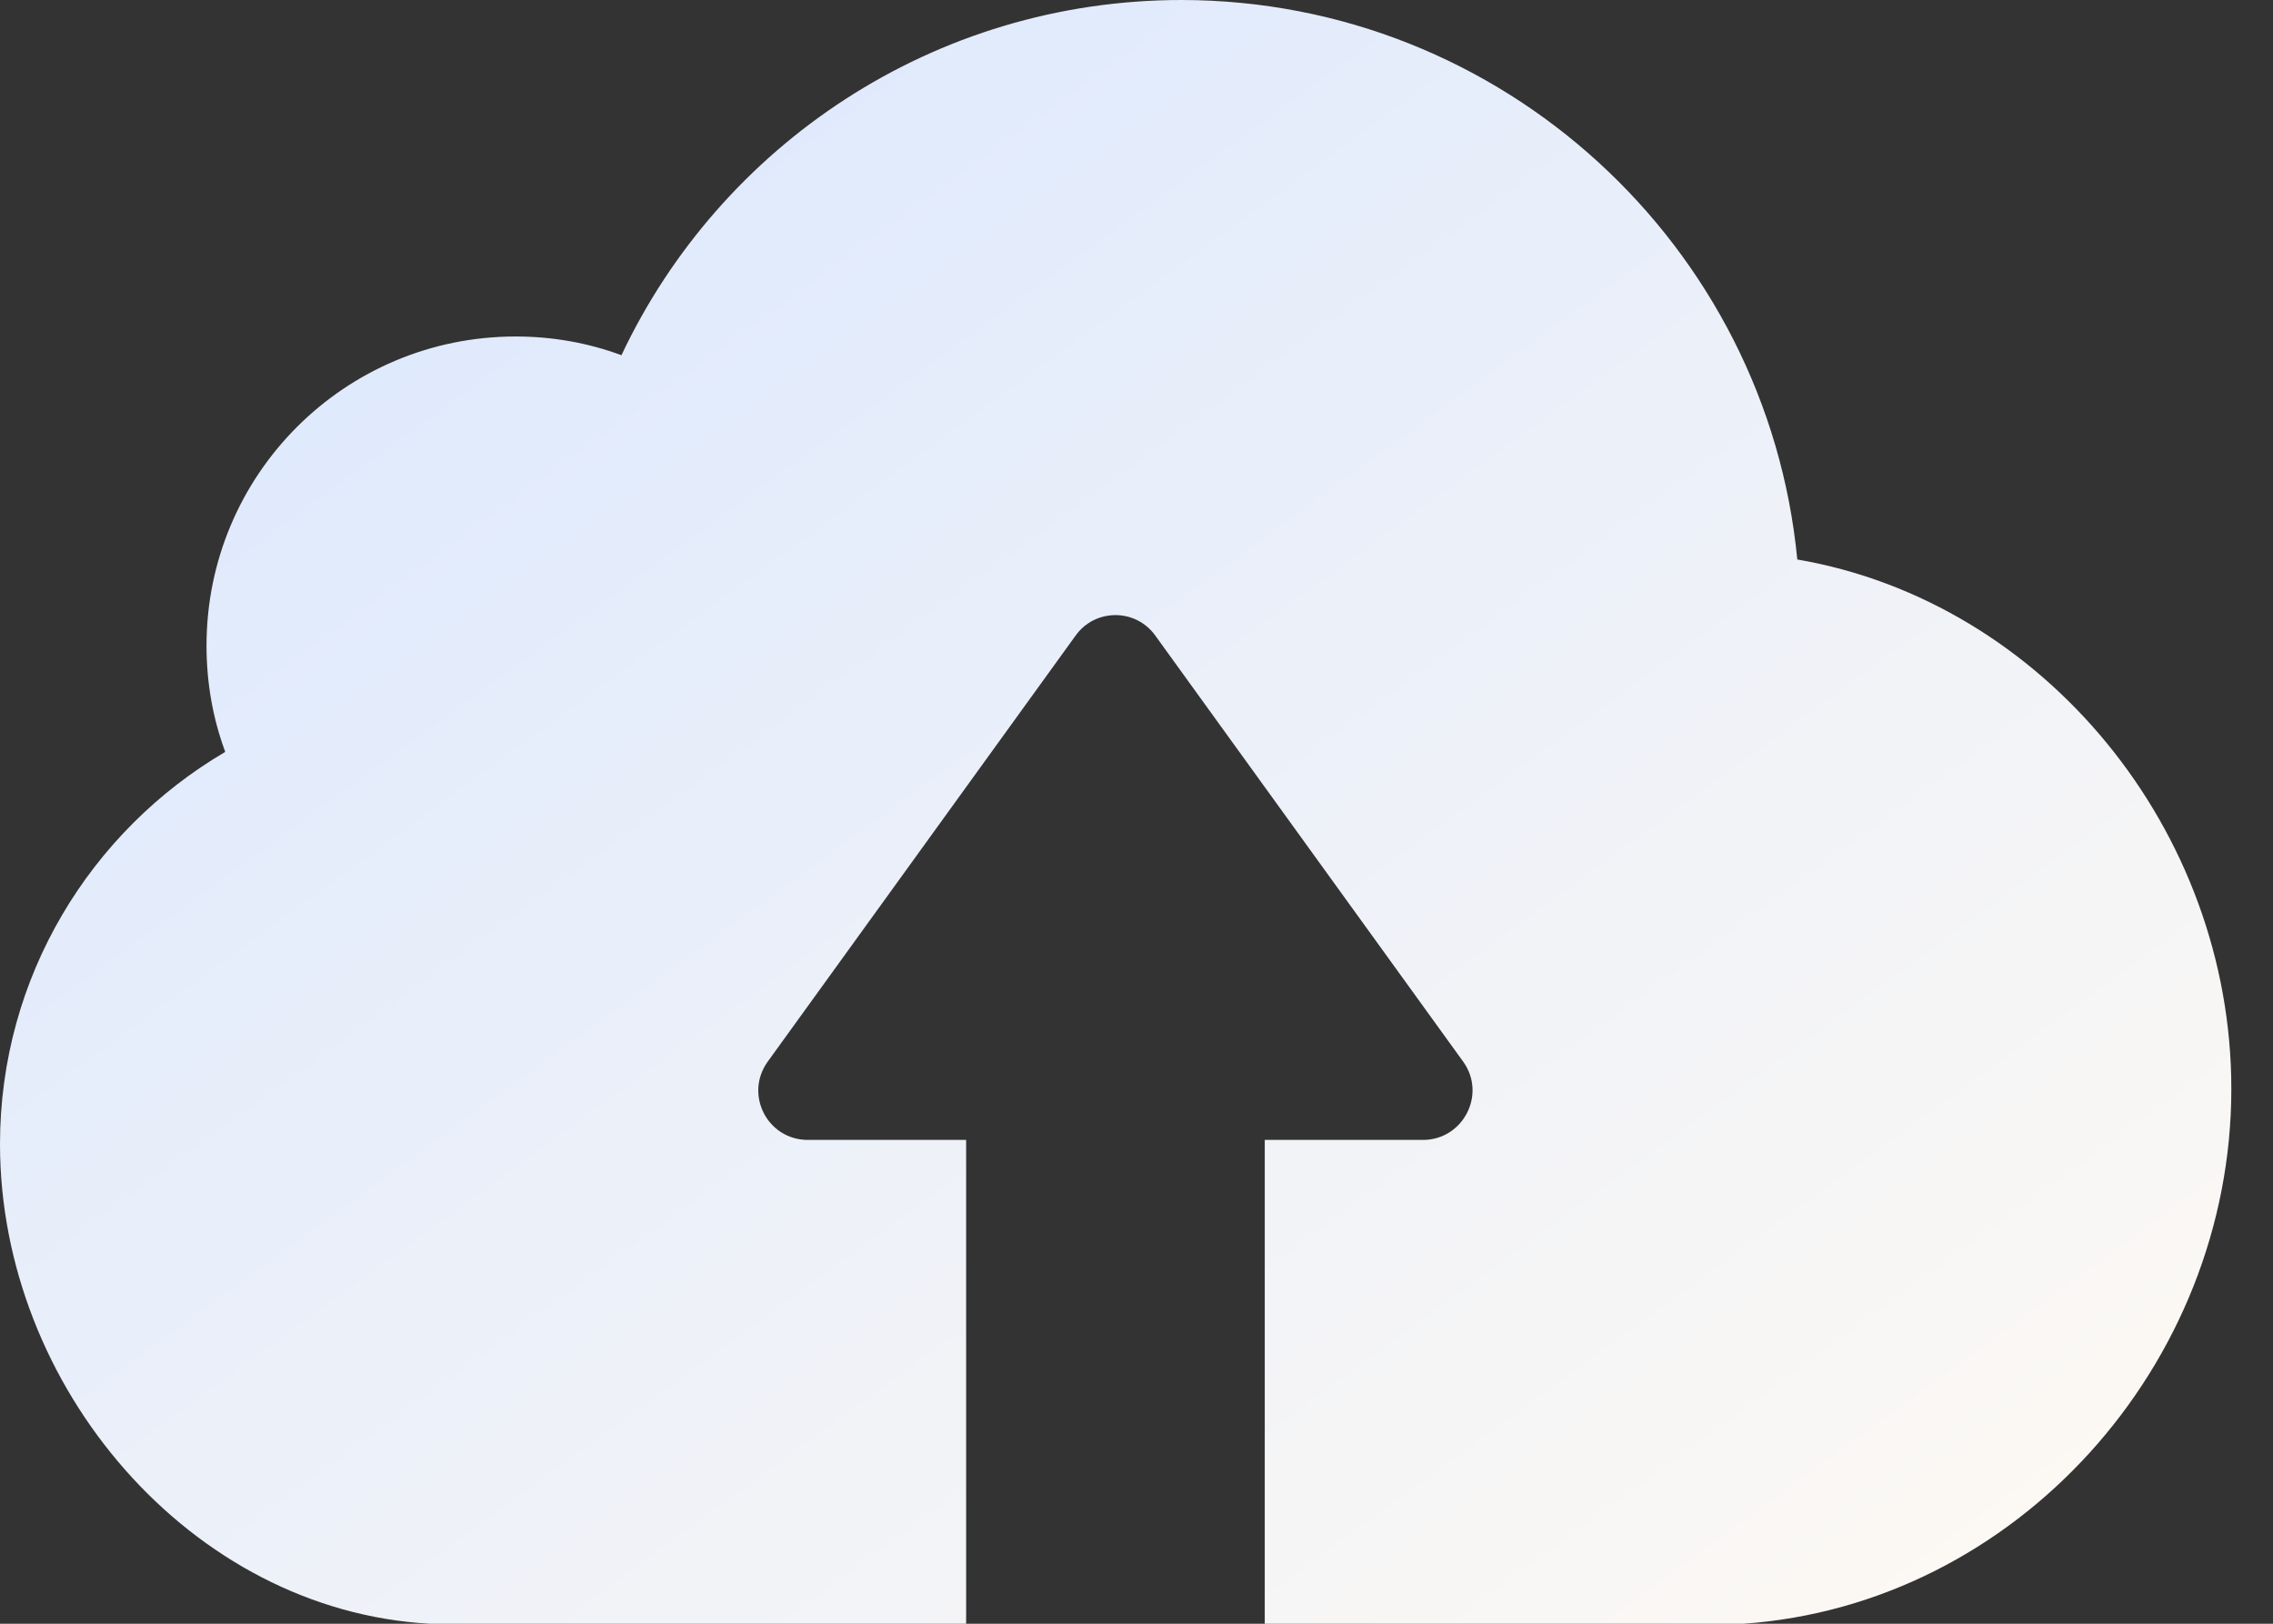 <svg width="42" height="30" viewBox="0 0 42 30" fill="none" xmlns="http://www.w3.org/2000/svg">
<rect x="0" y="0" width="42" height="30" fill="#333333" stroke="none"/>
<path d="M32.216 30H25.552H23.757H23.37V21.061H26.293C27.035 21.061 27.473 20.219 27.035 19.613L21.348 11.744C20.986 11.238 20.236 11.238 19.874 11.744L14.187 19.613C13.749 20.219 14.179 21.061 14.928 21.061H17.852V30H17.464H15.67H7.944C3.521 29.756 0 25.619 0 21.137C0 18.046 1.677 15.35 4.162 13.892C3.934 13.277 3.816 12.62 3.816 11.929C3.816 8.77 6.369 6.217 9.528 6.217C10.211 6.217 10.868 6.335 11.483 6.563C13.311 2.687 17.254 0 21.837 0C27.767 0.008 32.654 4.549 33.21 10.337C37.767 11.12 41.23 15.341 41.23 20.118C41.23 25.223 37.254 29.646 32.216 30Z" fill="url(#paint0_linear_1991_441)"/>
<defs>
<linearGradient id="paint0_linear_1991_441" x1="0" y1="0" x2="28.545" y2="39.23" gradientUnits="userSpaceOnUse">
<stop stop-color="#D8E6FF"/>
<stop offset="1" stop-color="#FFFAF3"/>
</linearGradient>
</defs>
</svg>
